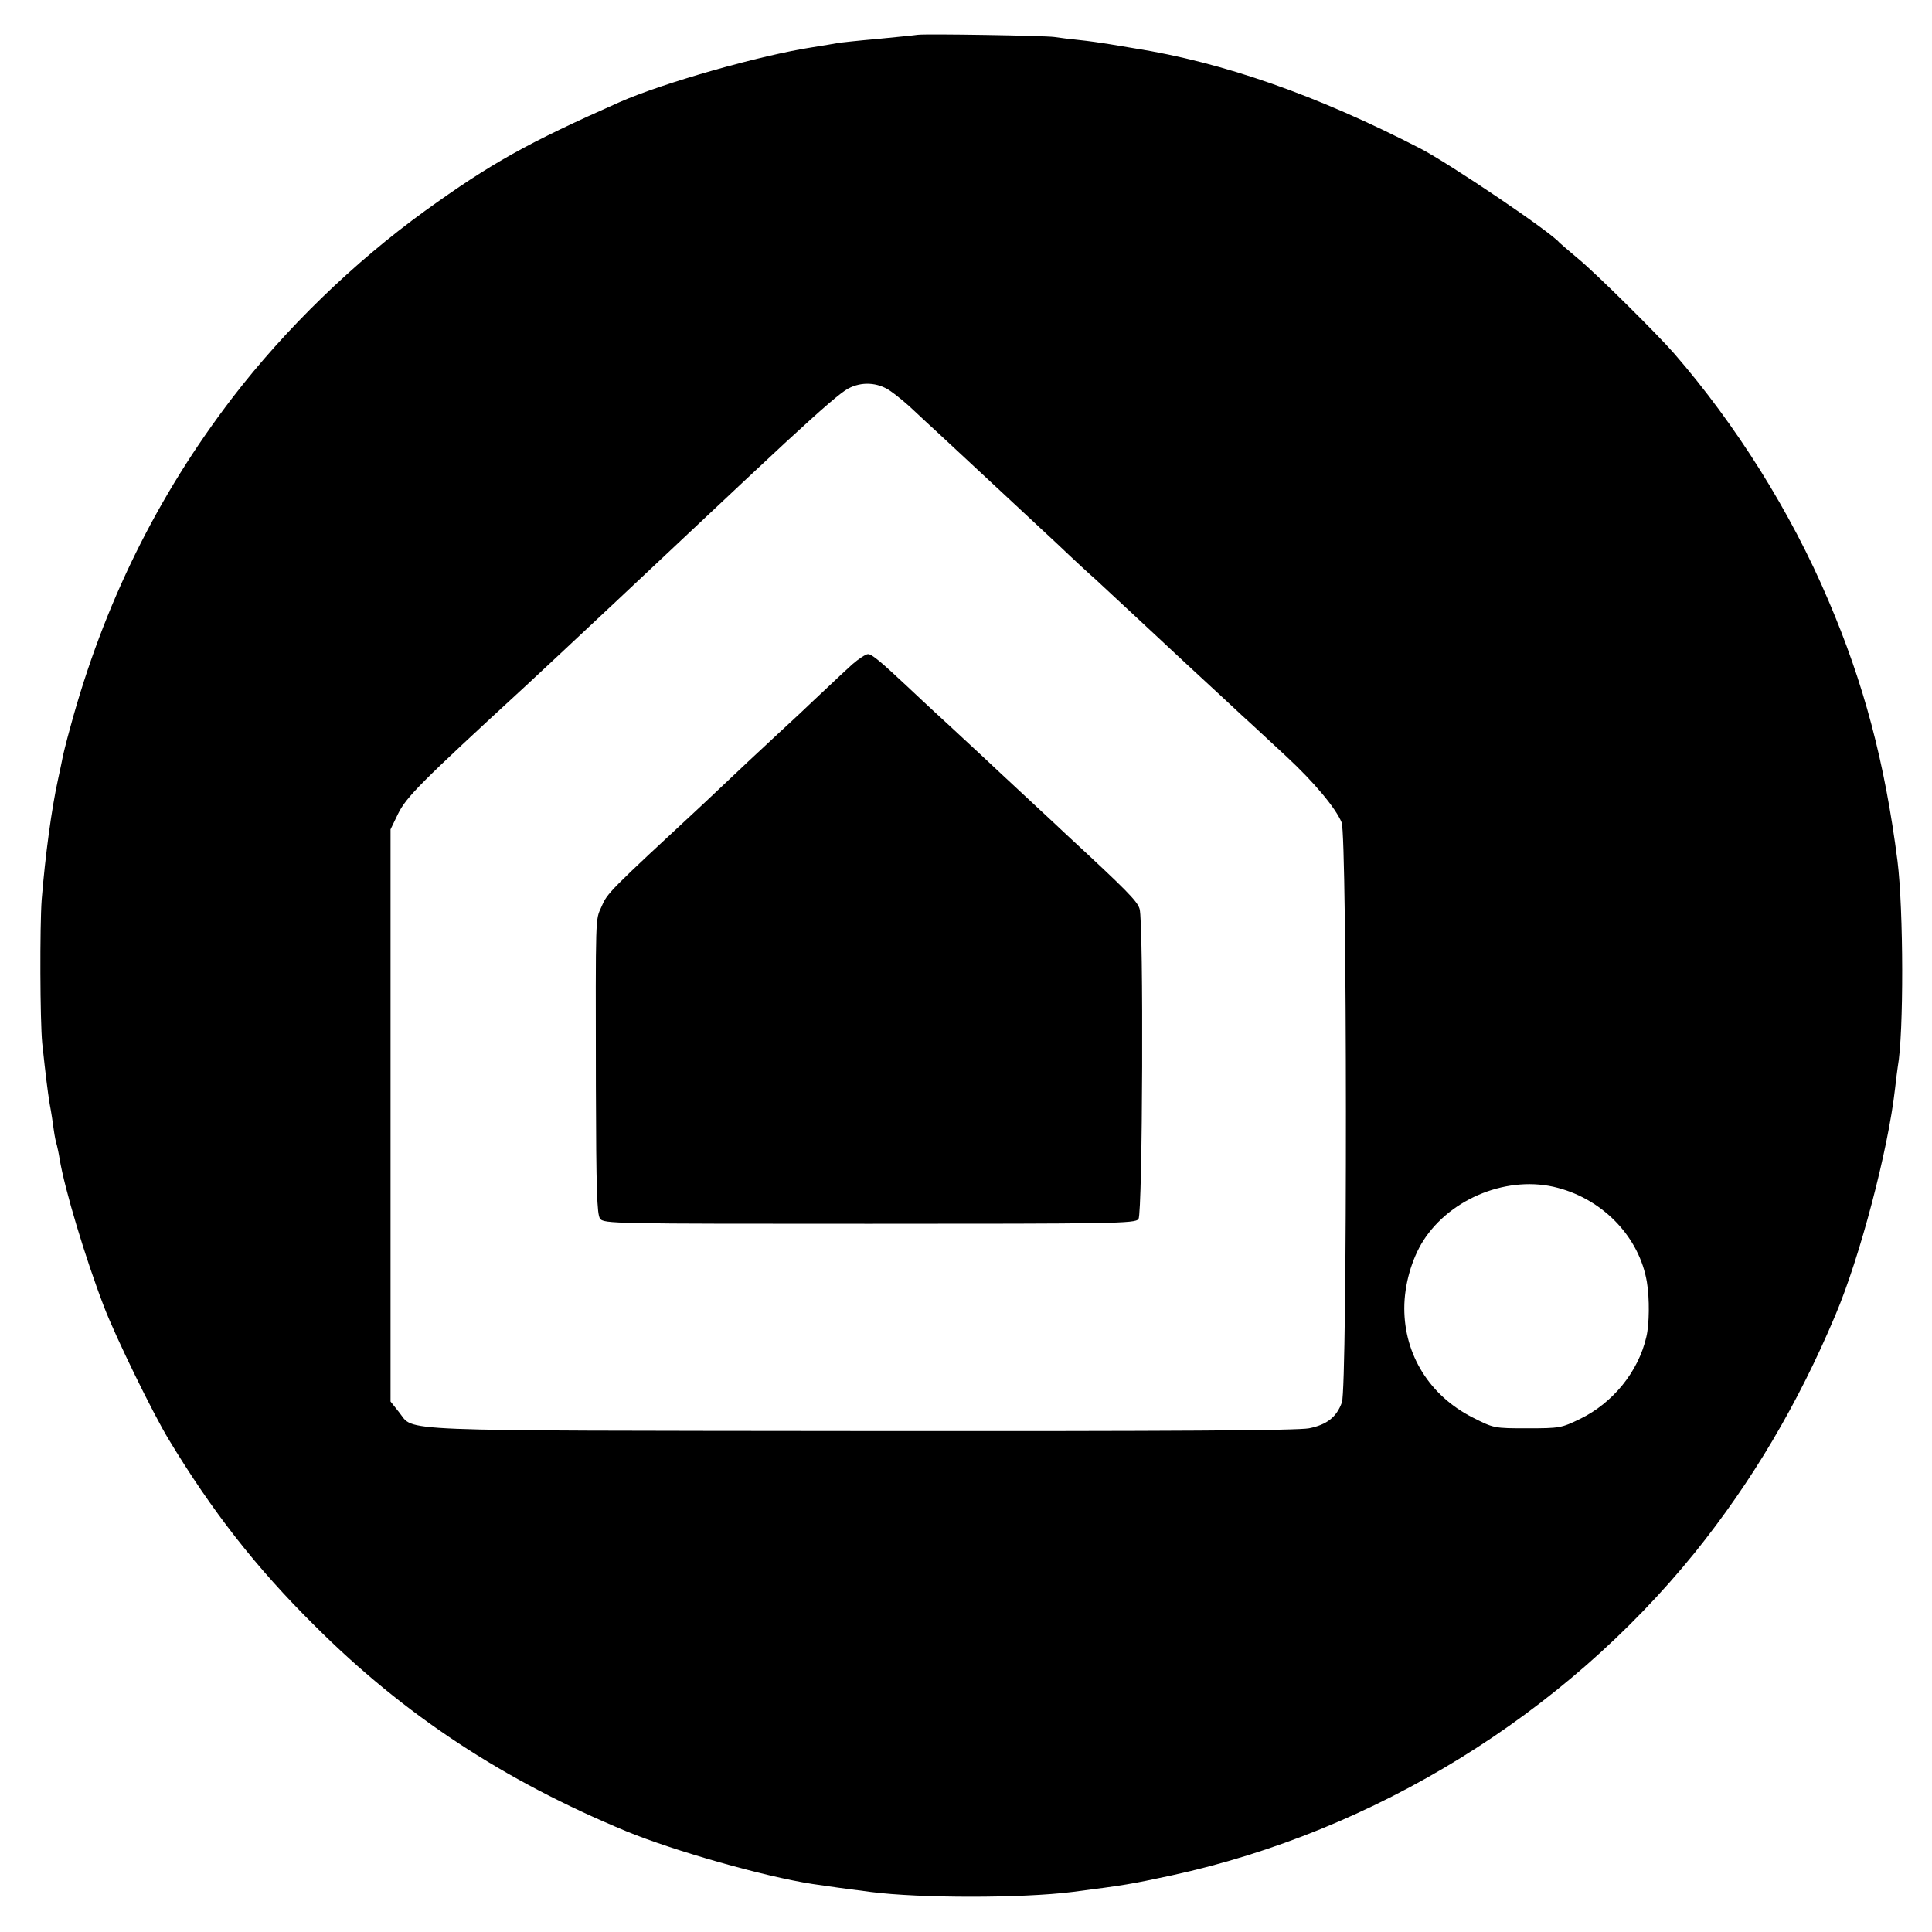 <?xml version="1.0" standalone="no"?>
<!DOCTYPE svg PUBLIC "-//W3C//DTD SVG 20010904//EN"
 "http://www.w3.org/TR/2001/REC-SVG-20010904/DTD/svg10.dtd">
<svg version="1.0" xmlns="http://www.w3.org/2000/svg"
 width="700pt" height="700pt" viewBox="0 0 700 700"
 preserveAspectRatio="xMidYMid meet">
<g transform="translate(0,700) scale(0.1,-0.1)"
fill="#000000" stroke="none">
<path d="M3325 6874 c-11 -2 -76 -8 -145 -15 -69 -6 -134 -13 -145 -15 -11 -2
-51 -9 -90 -15 -189 -29 -542 -129 -700 -199 -334 -148 -465 -221 -705 -394
-258 -187 -503 -424 -697 -676 -273 -356 -468 -751 -588 -1194 -15 -54 -29
-110 -31 -125 -3 -14 -9 -44 -14 -66 -23 -104 -46 -274 -59 -435 -7 -97 -6
-439 2 -520 13 -121 19 -169 27 -220 6 -30 12 -73 15 -95 3 -22 8 -46 11 -54
2 -8 7 -30 10 -50 18 -109 93 -359 161 -536 43 -112 177 -386 234 -480 157
-260 316 -464 529 -675 324 -324 685 -561 1129 -745 175 -72 500 -164 674
-191 59 -9 119 -17 212 -29 178 -23 547 -23 730 0 194 25 211 28 360 60 736
160 1421 583 1896 1170 206 256 373 537 509 860 89 210 191 598 216 820 4 33
8 69 10 80 22 120 21 569 -1 745 -46 359 -122 645 -251 946 -135 318 -334 635
-559 894 -60 69 -281 288 -345 341 -36 30 -67 57 -70 60 -32 39 -395 284 -502
340 -376 194 -716 313 -1038 364 -19 3 -60 10 -90 15 -30 5 -80 12 -110 15
-30 3 -71 8 -90 11 -36 5 -459 12 -495 8z m-100 -1290 c21 -14 61 -47 89 -74
28 -26 65 -61 82 -76 17 -16 82 -76 144 -134 62 -58 127 -118 144 -134 17 -16
83 -77 146 -136 63 -60 125 -117 137 -127 12 -11 81 -75 155 -144 144 -135
230 -214 323 -300 33 -31 75 -70 93 -86 18 -17 73 -68 123 -114 100 -93 178
-186 200 -239 20 -49 21 -2045 1 -2101 -19 -53 -54 -81 -119 -94 -43 -8 -474
-11 -1623 -10 -1734 2 -1616 -3 -1674 68 l-31 39 0 1036 0 1037 27 56 c31 62
77 109 464 465 93 86 561 525 639 599 35 33 265 249 299 280 143 132 203 183
229 197 48 26 107 23 152 -8z m2420 -2888 c166 -44 295 -180 322 -341 10 -59
9 -154 -2 -199 -29 -126 -121 -239 -240 -297 -68 -33 -74 -34 -191 -34 -121 0
-121 0 -198 39 -156 79 -248 227 -248 396 0 85 27 179 69 245 100 156 311 239
488 191z"/>
<path d="M3088 4593 c-23 -21 -63 -58 -88 -82 -25 -23 -72 -68 -105 -99 -33
-30 -116 -108 -185 -172 -69 -65 -141 -133 -161 -152 -348 -323 -348 -323
-370 -374 -22 -49 -21 -17 -20 -650 1 -375 4 -464 15 -479 13 -19 43 -19 976
-19 887 0 963 1 975 17 15 21 19 1074 4 1124 -9 29 -48 68 -263 267 -58 55
-171 159 -236 220 -36 34 -121 113 -189 176 -69 63 -139 129 -156 145 -94 88
-126 115 -140 115 -8 0 -34 -17 -57 -37z"/>
</g>
</svg>
